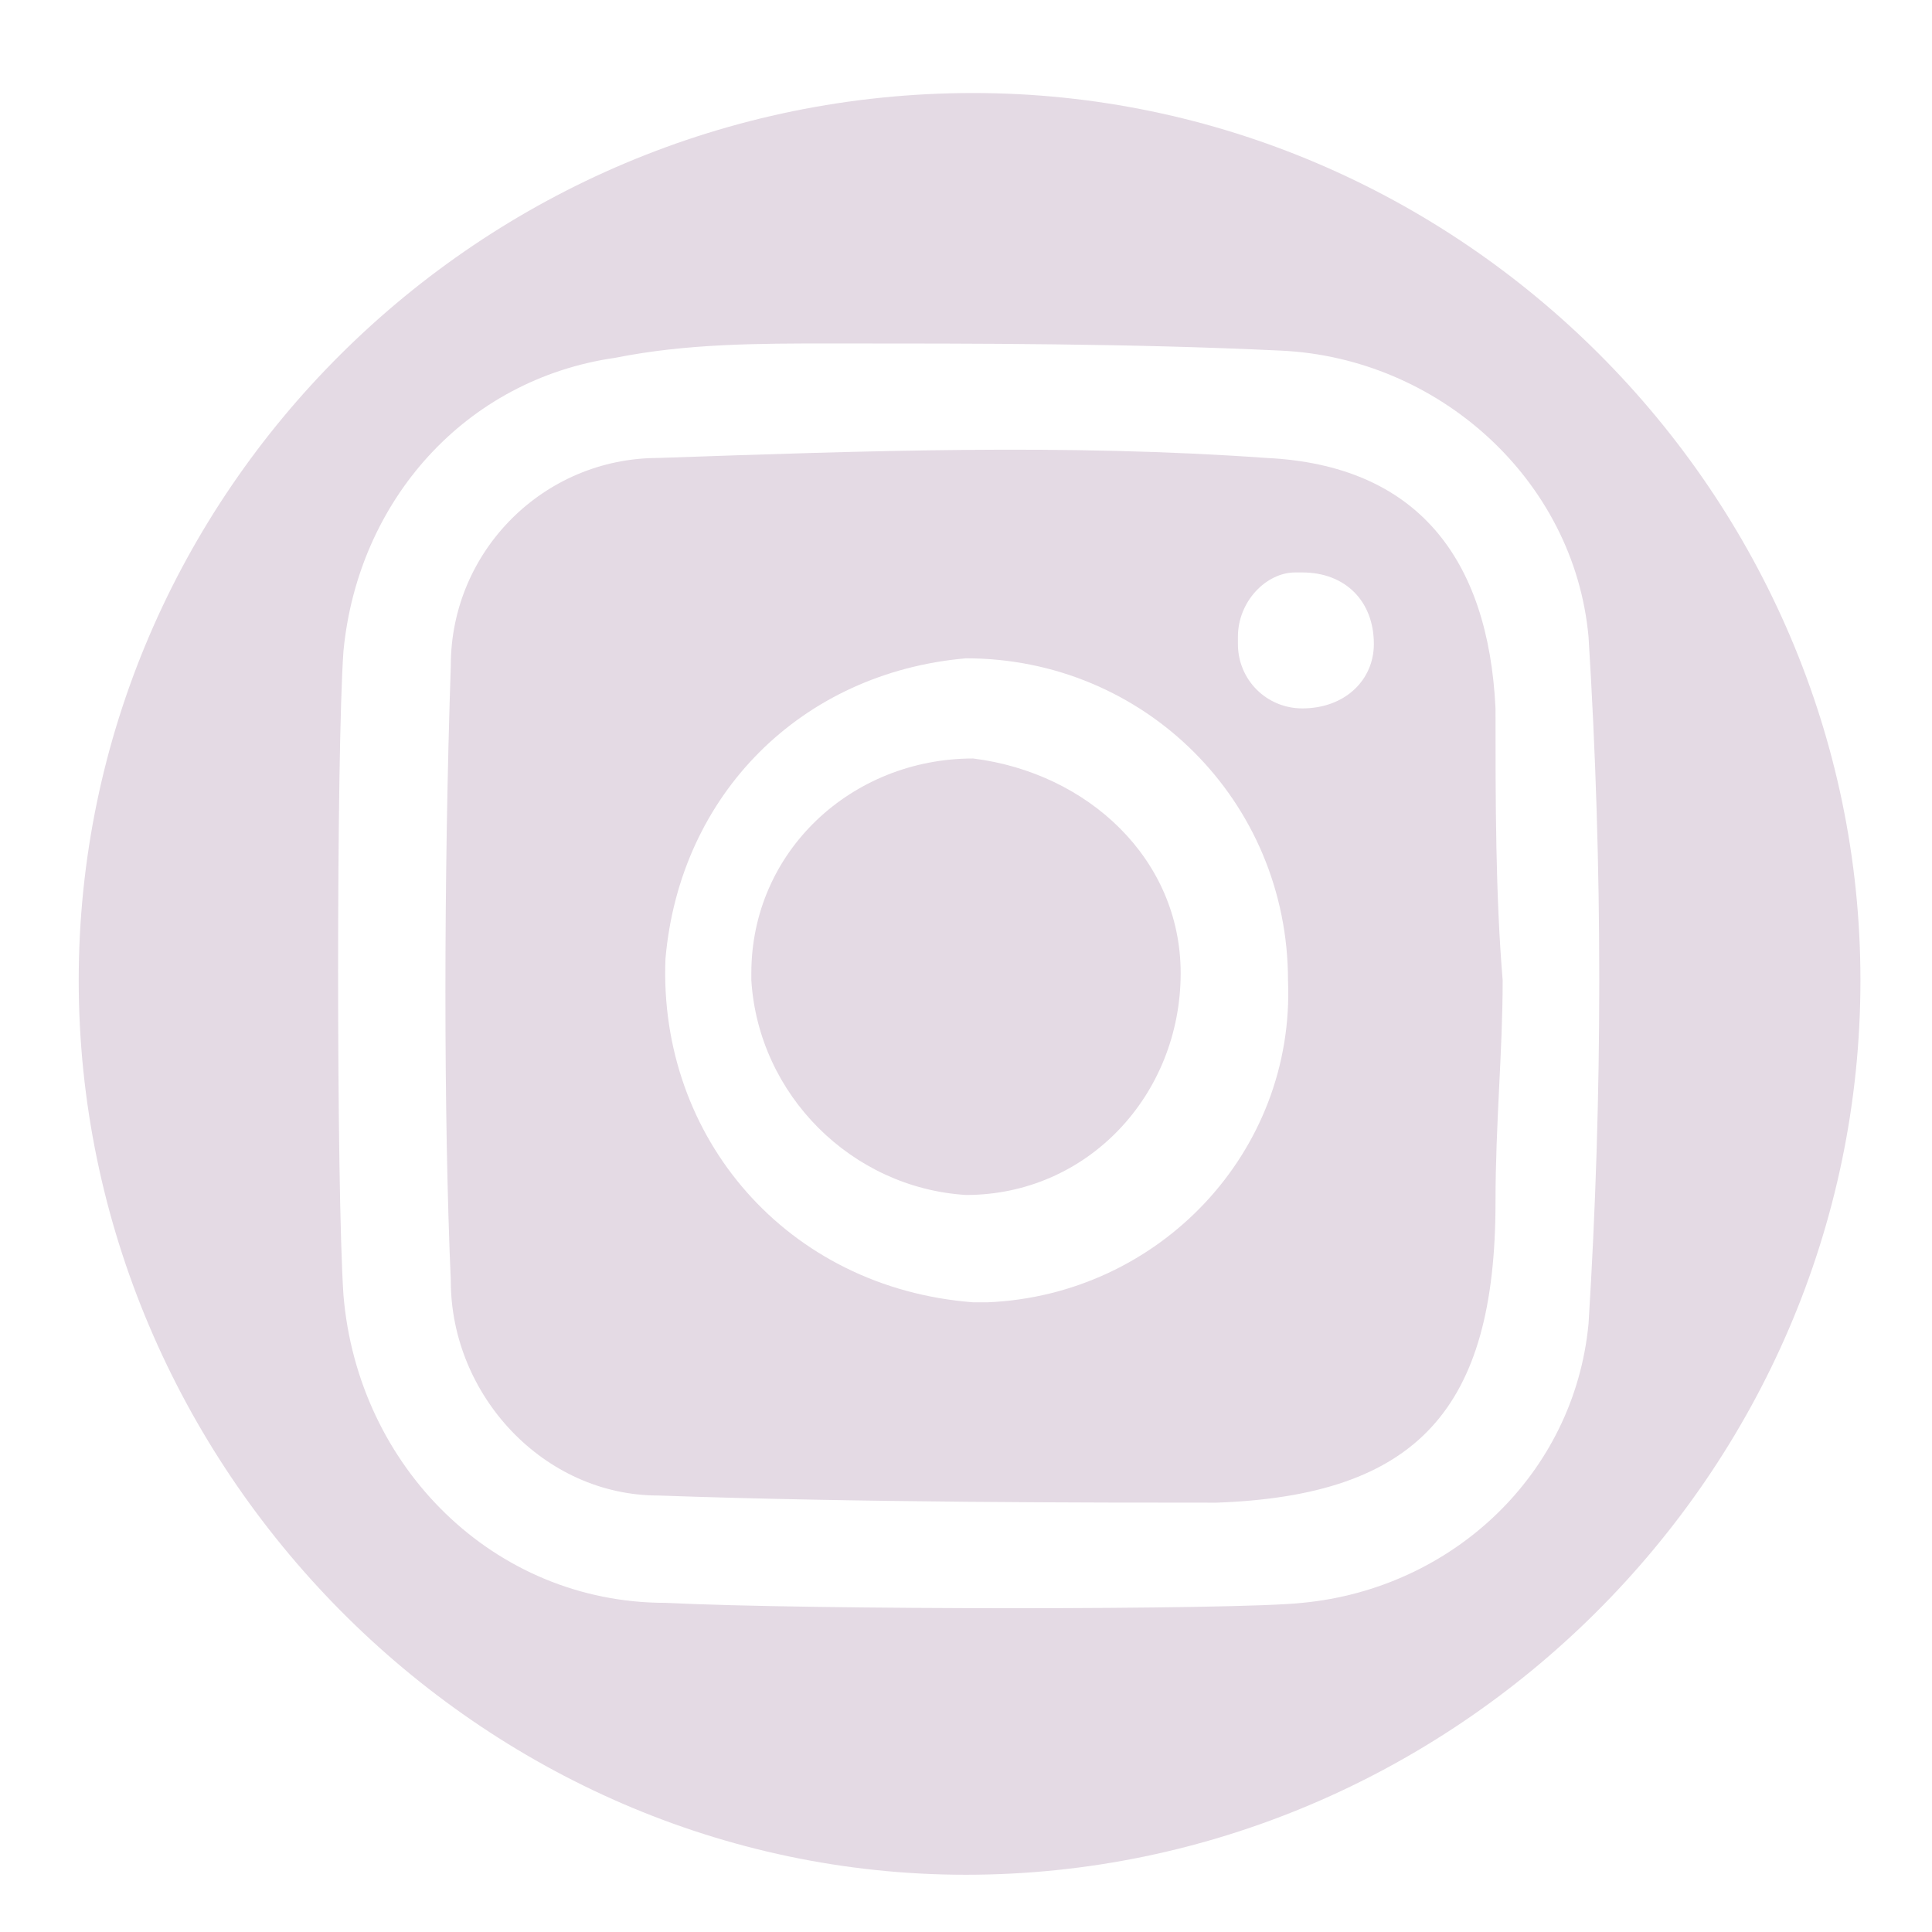 <?xml version="1.0" encoding="utf-8"?>
<!-- Generator: Adobe Illustrator 22.0.1, SVG Export Plug-In . SVG Version: 6.00 Build 0)  -->
<svg version="1.1" id="icon_instagram" xmlns="http://www.w3.org/2000/svg" xmlns:xlink="http://www.w3.org/1999/xlink" x="0px"
	 y="0px" viewBox="0 0 27 27" style="enable-background:new 0 0 27 27;" xml:space="preserve">
<style type="text/css">
	.st0{fill:#E4DAE4;}
</style>
<title>Tavola disegno 1</title>
<path class="st0" d="M13.6,10.6c-1.7,0-3.1,1.3-3.1,3c0,0,0,0.1,0,0.1c0.1,1.6,1.4,2.9,3,3c1.7,0,3-1.4,3-3.1
	C16.5,12,15.2,10.8,13.6,10.6L13.6,10.6z"/>
<path class="st0" d="M13.6,1.3C6.7,1.3,1.1,6.9,1.1,13.7s5.6,12.5,12.4,12.5S26,20.6,26,13.7l0,0C26,6.9,20.4,1.3,13.6,1.3z
	 M22.2,18.5c-0.2,2.1-1.9,3.7-4,3.9c-0.9,0.1-6.9,0.1-8.9,0c-2.4,0-4.3-1.9-4.5-4.3c-0.1-1.5-0.1-7.6,0-9C5,7,6.5,5.3,8.6,5
	c1-0.2,2-0.2,3-0.2c2.1,0,4.2,0,6.3,0.1c2.2,0.1,4.1,1.8,4.3,4C22.4,12.1,22.4,15.3,22.2,18.5z"/>
<path class="st0" d="M20.9,9.9c-0.1-2.1-1.1-3.4-3.2-3.5c-2.8-0.2-5.6-0.1-8.5,0c-1.6,0-2.9,1.3-2.9,2.9c-0.1,3-0.1,6.3,0,8.6
	c0,1.6,1.3,3,2.9,3C12,21,15.3,21,17,21c2.8-0.1,3.9-1.3,3.9-4.2c0-1.1,0.1-2.1,0.1-3.1l0,0C20.9,12.5,20.9,11.2,20.9,9.9z M18,13.7
	c0.1,2.4-1.8,4.4-4.2,4.5c-0.1,0-0.1,0-0.2,0C11,18,9.2,15.9,9.3,13.4c0.2-2.3,1.9-4,4.2-4.2C16,9.2,18,11.2,18,13.7
	C18,13.6,18,13.7,18,13.7z M18.2,9.9c-0.5,0-0.9-0.4-0.9-0.9c0,0,0,0,0-0.1c0-0.5,0.4-0.9,0.8-0.9c0,0,0.1,0,0.1,0c0.6,0,1,0.4,1,1
	C19.2,9.5,18.8,9.9,18.2,9.9L18.2,9.9z"/>
</svg>
